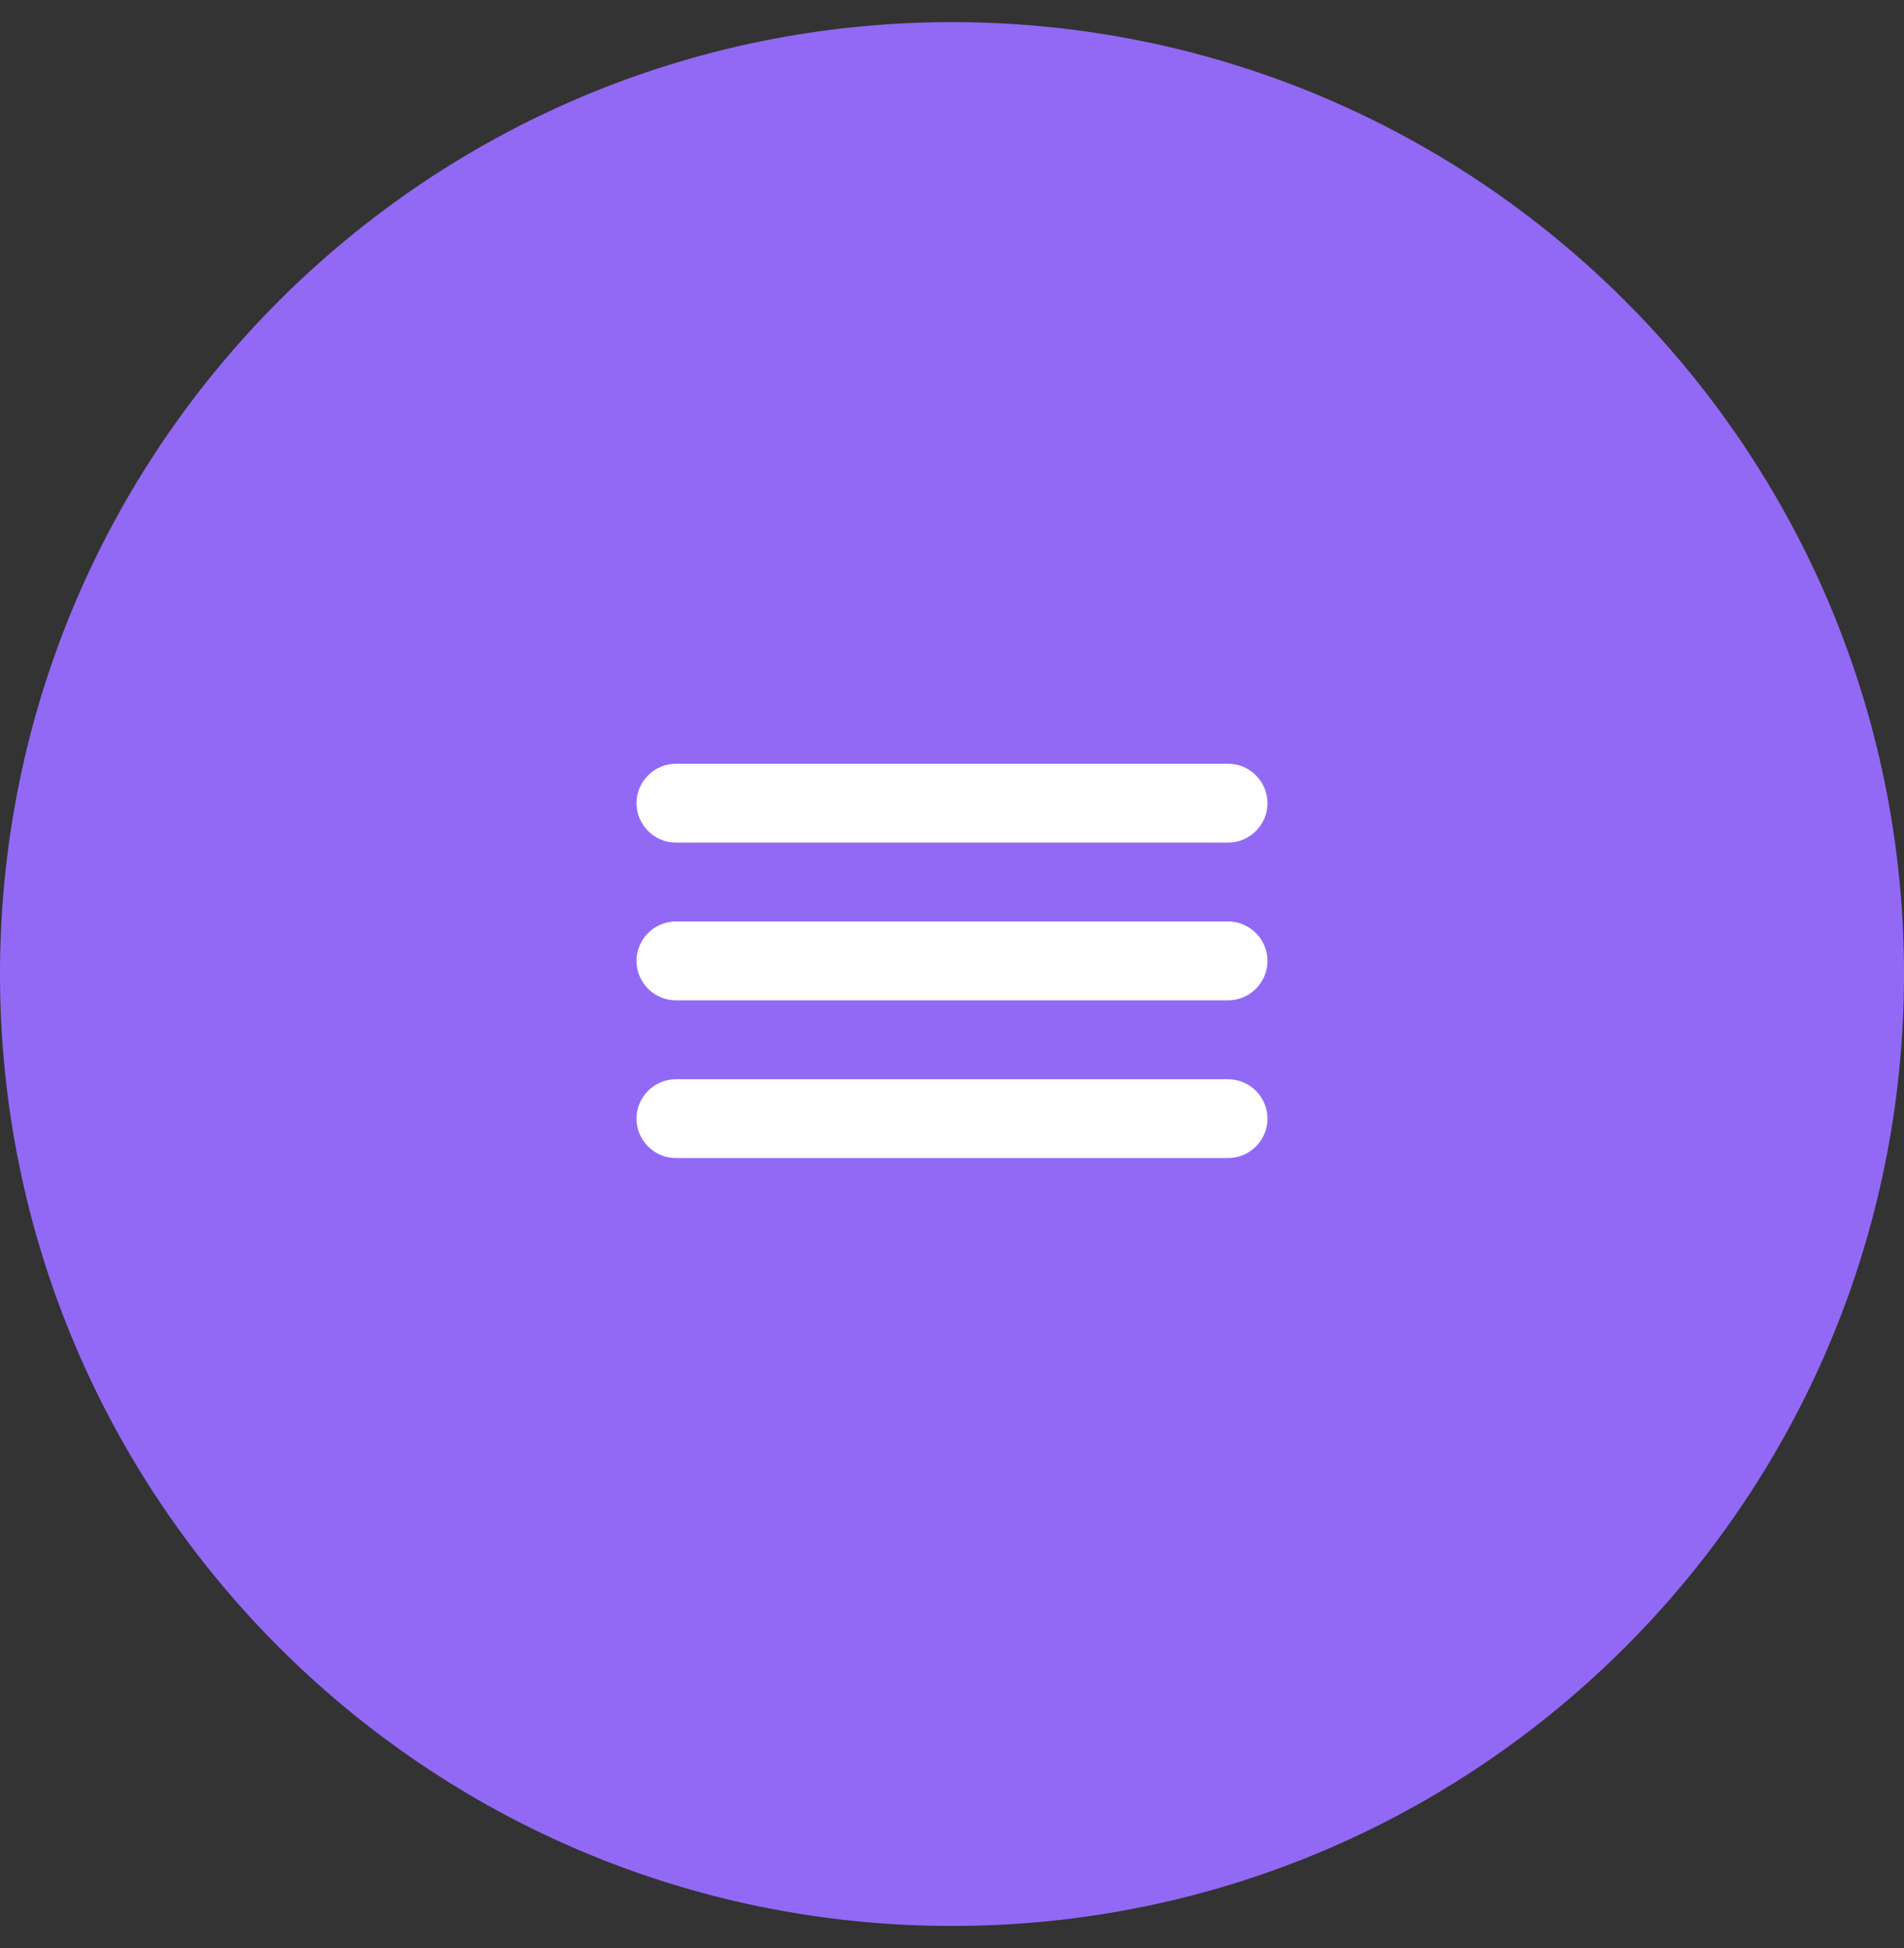 <?xml version="1.0" encoding="UTF-8"?> <svg xmlns="http://www.w3.org/2000/svg" width="43" height="44" viewBox="0 0 43 44" fill="none"><rect x="0" y="0" width="43" height="44" fill="#333333" stroke="none"/><path d="M0 22C0 10.126 9.626 0.5 21.5 0.5V0.5C33.374 0.5 43 10.126 43 22V22C43 33.874 33.374 43.5 21.5 43.5V43.5C9.626 43.5 0 33.874 0 22V22Z" fill="#9269F5"></path><path d="M15.266 19.031H27.734C28.224 19.031 28.625 18.631 28.625 18.141C28.625 17.651 28.224 17.25 27.734 17.25H15.266C14.776 17.25 14.375 17.651 14.375 18.141C14.375 18.631 14.776 19.031 15.266 19.031Z" fill="white"></path><path d="M15.266 22.594H27.734C28.224 22.594 28.625 22.193 28.625 21.703C28.625 21.213 28.224 20.812 27.734 20.812H15.266C14.776 20.812 14.375 21.213 14.375 21.703C14.375 22.193 14.776 22.594 15.266 22.594Z" fill="white"></path><path d="M15.266 26.156H27.734C28.224 26.156 28.625 25.756 28.625 25.266C28.625 24.776 28.224 24.375 27.734 24.375H15.266C14.776 24.375 14.375 24.776 14.375 25.266C14.375 25.756 14.776 26.156 15.266 26.156Z" fill="white"></path></svg> 